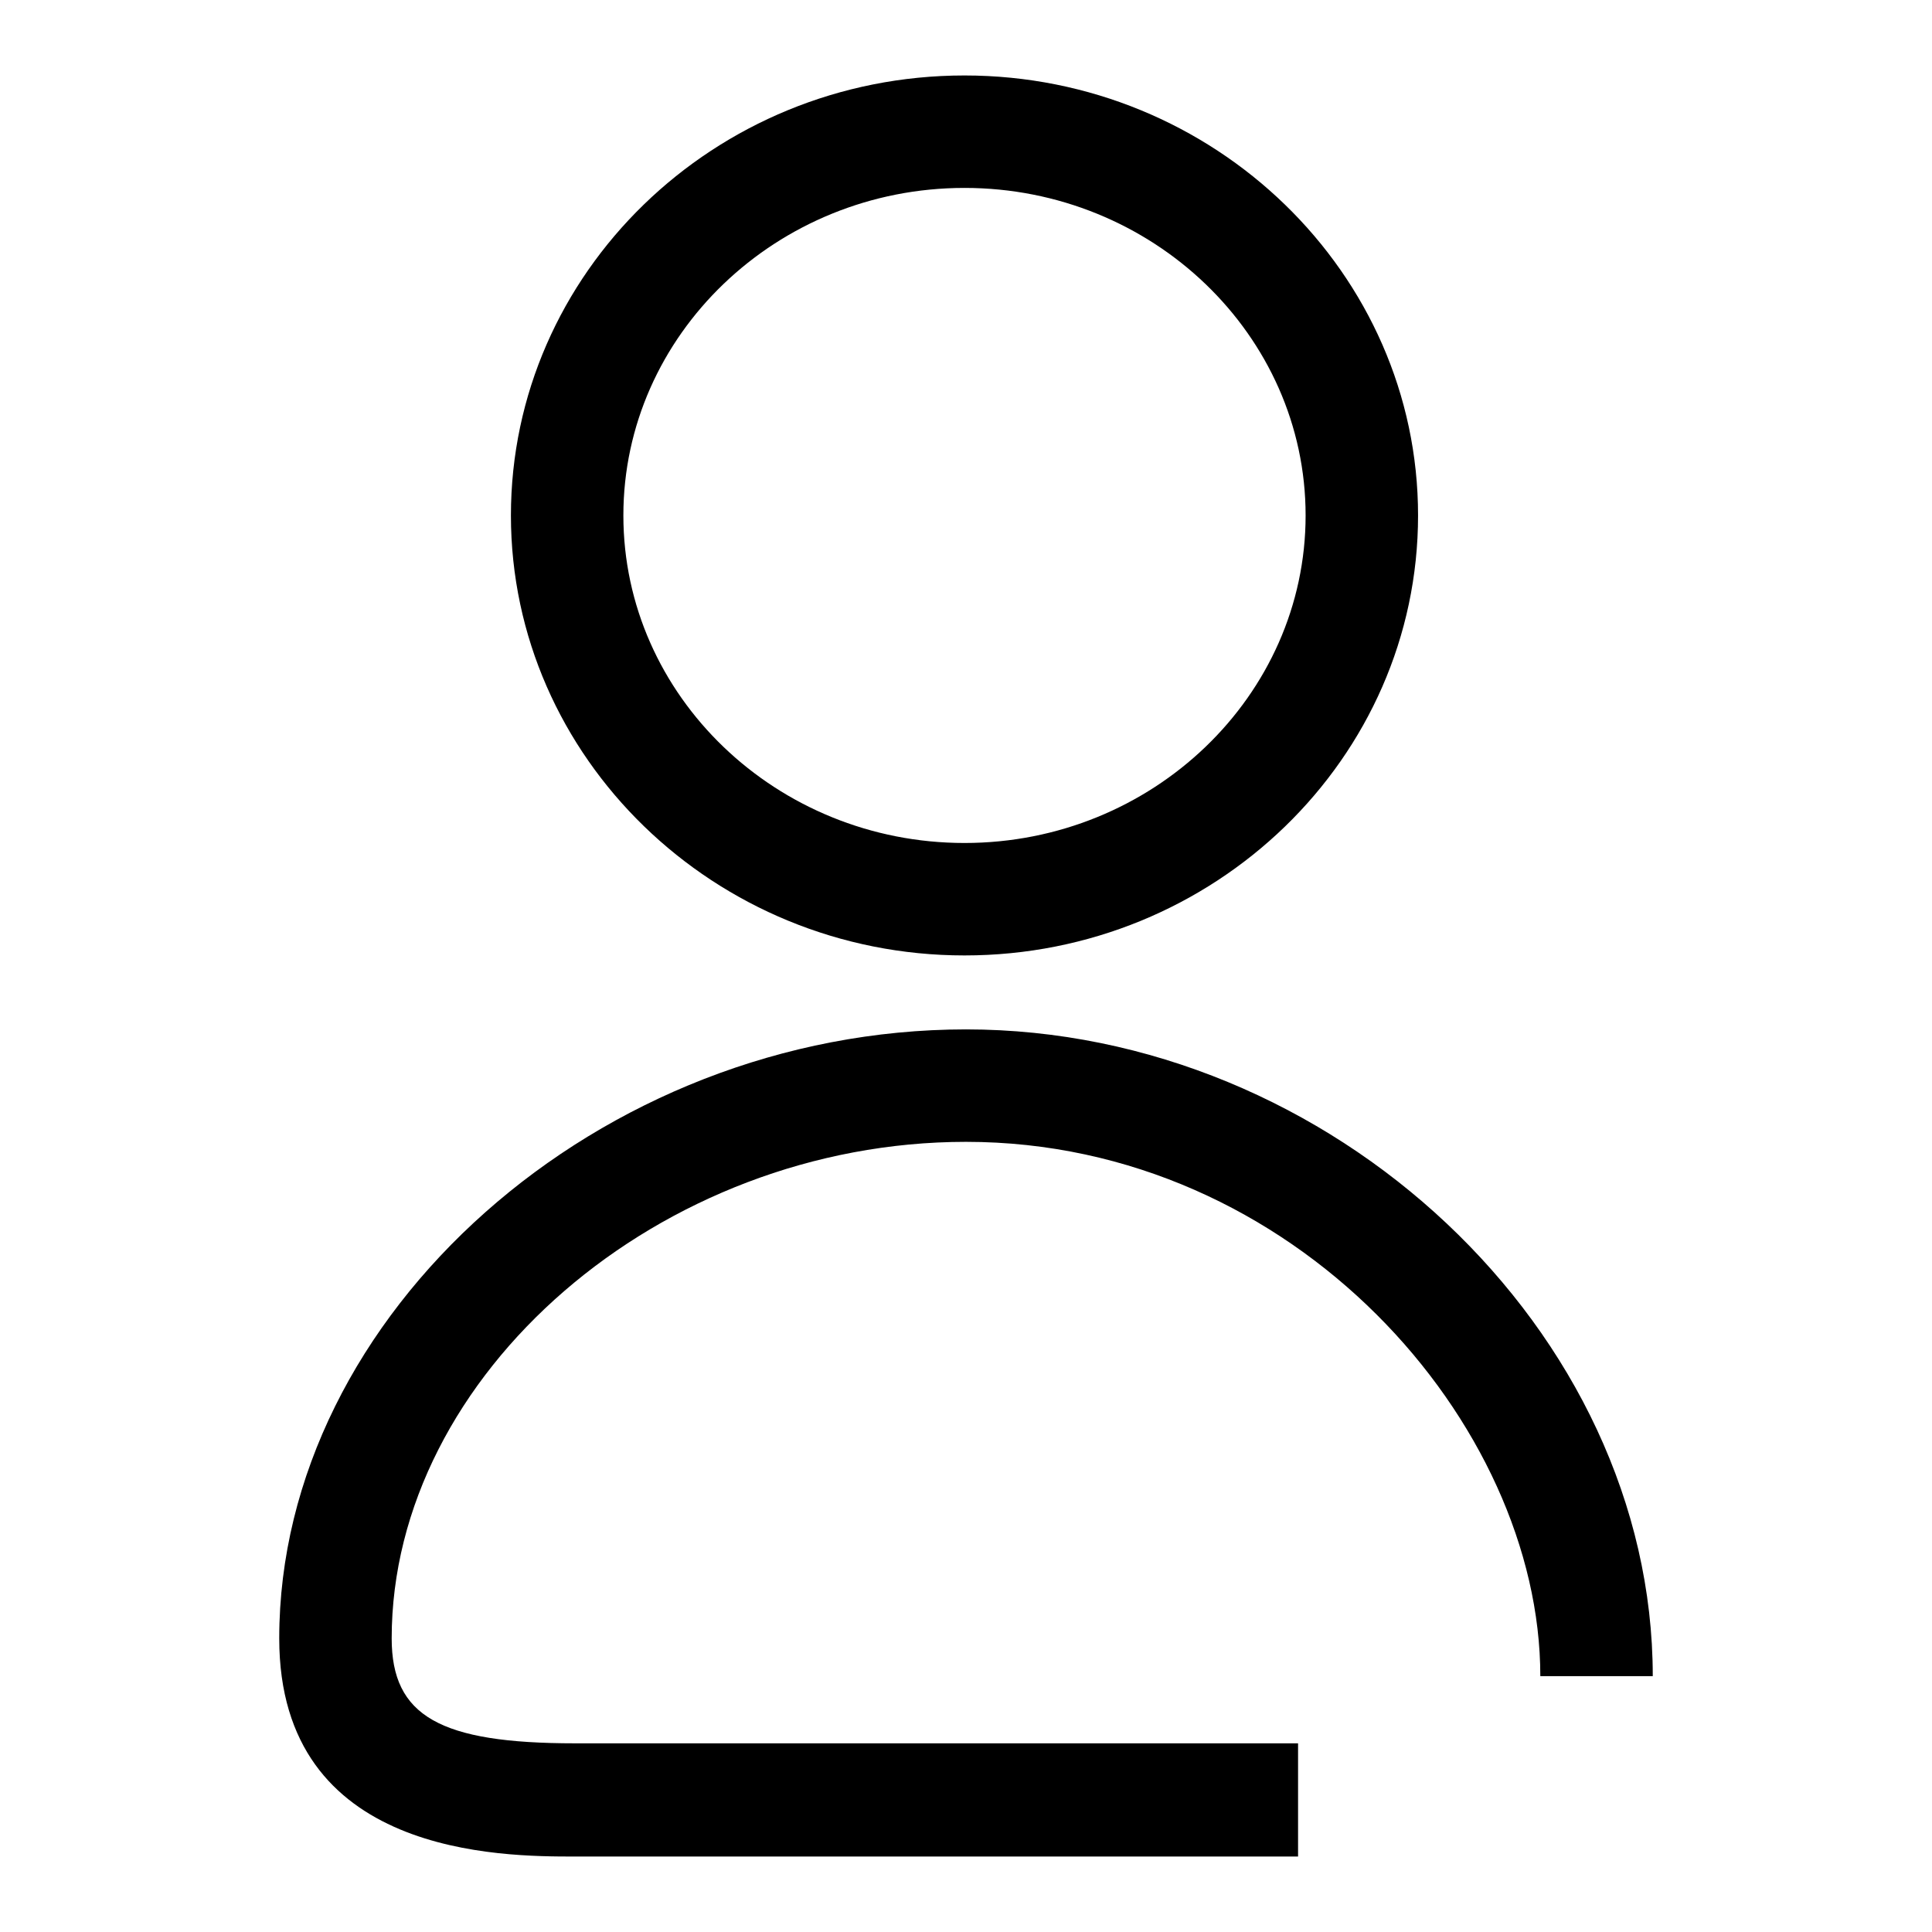 <?xml version="1.0" encoding="utf-8"?>
<!-- Svg Vector Icons : http://www.onlinewebfonts.com/icon -->
<!DOCTYPE svg PUBLIC "-//W3C//DTD SVG 1.1//EN" "http://www.w3.org/Graphics/SVG/1.1/DTD/svg11.dtd">
<svg version="1.1" xmlns="http://www.w3.org/2000/svg" xmlns:xlink="http://www.w3.org/1999/xlink" x="0px" y="0px" viewBox="0 0 256 256" enable-background="new 0 0 256 256" xml:space="preserve">
<g><g><path fill="#000000" d="M127.8,126.6c-33.1,0-60.1-26.2-60.1-58.3c0-32.1,26.9-58.3,60.1-58.3c33.1,0,60.1,26.2,60.1,58.3C187.9,100.5,160.9,126.6,127.8,126.6z M127.8,24.9c-24.9,0-45.2,19.5-45.2,43.4c0,23.9,20.3,43.4,45.2,43.4c24.9,0,45.2-19.5,45.2-43.4C173,44.4,152.7,24.9,127.8,24.9z"/><path fill="#000000" d="M172,246H76.2c-9.7,0-39.2,0-39.2-28.9c0-43,42.5-80.7,91-80.7s91,40,91,85.7h-14.9c0-33.4-32.5-70.8-76.1-70.8c-40.5,0-76.1,30.8-76.1,65.8c0,10.3,6.4,13.9,24.3,13.9H172V246z"/></g></g>
</svg>